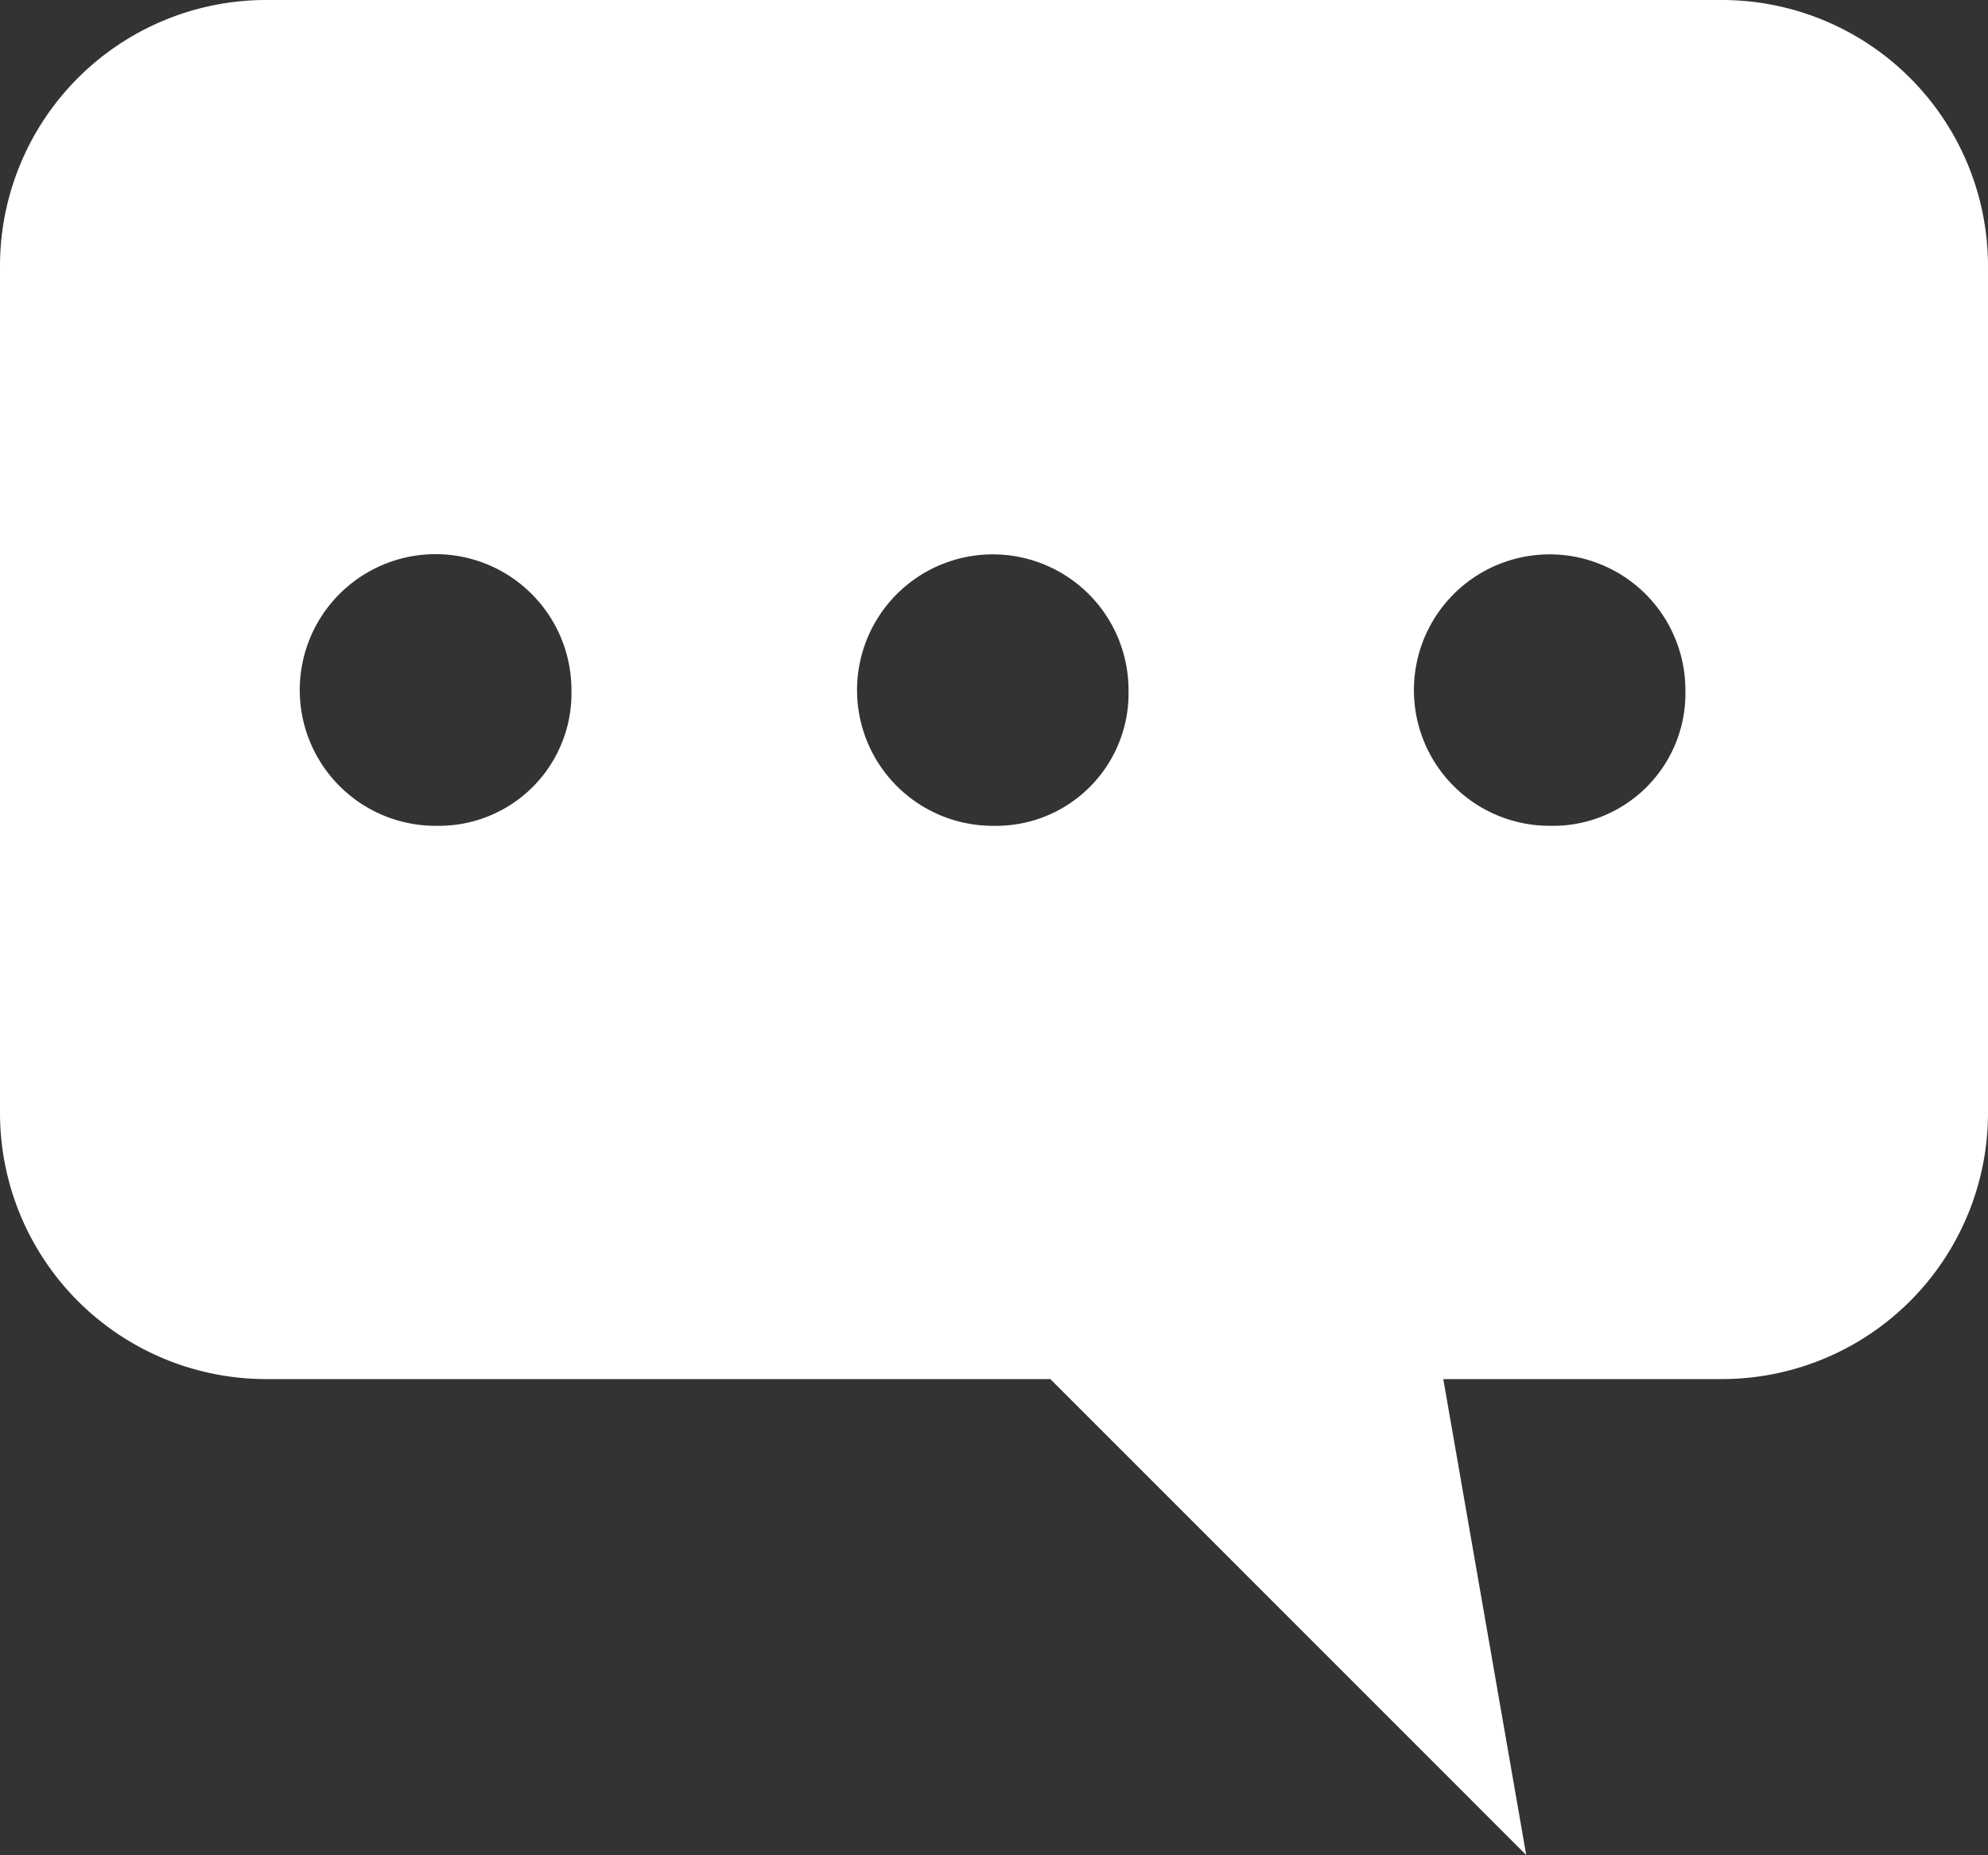 <svg xmlns="http://www.w3.org/2000/svg" width="18" height="16.798" viewBox="0 0 18 16.798">
  <rect x="0" y="0" width="18" height="16.798" fill="#333333" stroke="none"/>
  <path id="パス_37" data-name="パス 37" d="M15.59.122H2.41A2.41,2.41,0,0,0,0,2.532V10.2a2.41,2.41,0,0,0,2.41,2.41h7.1l4.309,4.31-.751-4.31H15.59A2.41,2.41,0,0,0,18,10.2V2.532A2.41,2.41,0,0,0,15.59.122M3.963,7.6A1.23,1.23,0,1,1,5.174,6.366,1.2,1.2,0,0,1,3.963,7.6m5.03,0a1.229,1.229,0,1,1,1.225-1.229A1.2,1.2,0,0,1,8.993,7.6m5.044,0A1.229,1.229,0,1,1,15.26,6.366,1.2,1.2,0,0,1,14.036,7.6" transform="translate(0 -0.122)" fill="#fff"/>
</svg>
